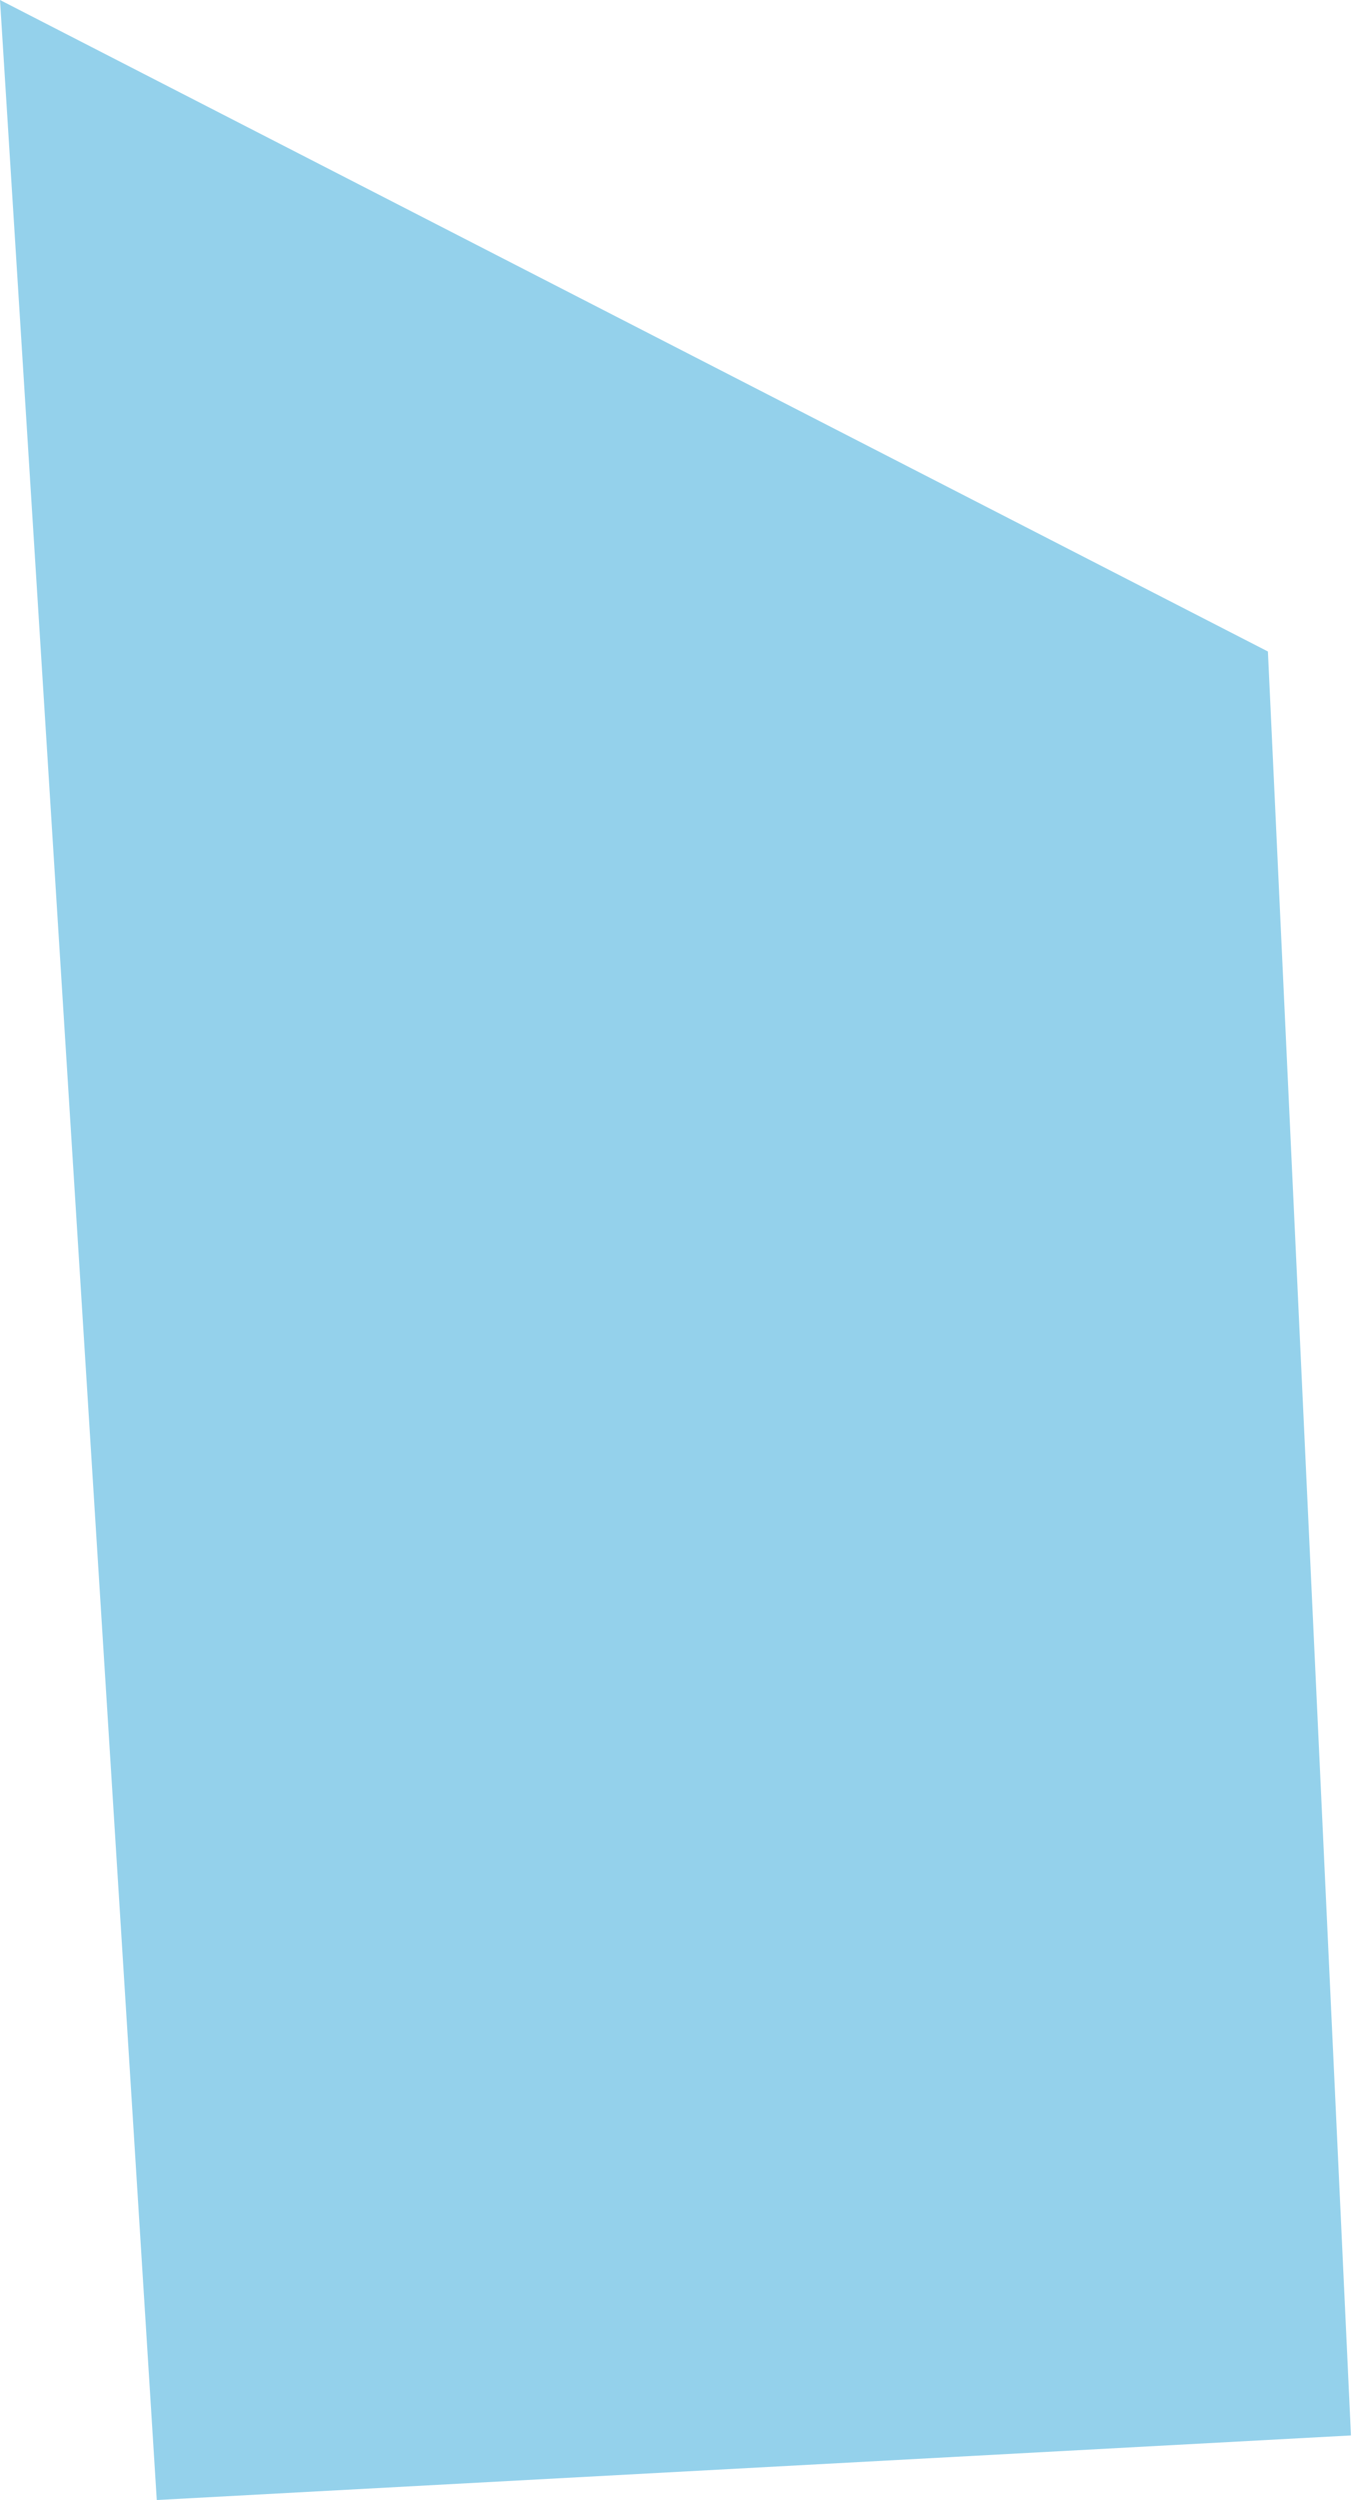 <?xml version="1.0" encoding="UTF-8"?> <svg xmlns="http://www.w3.org/2000/svg" width="105" height="194" viewBox="0 0 105 194" fill="none"> <path d="M98.396 50.555L0 0L12.167 194L104.842 188.988L98.396 50.555Z" fill="#2AA4D9" fill-opacity="0.5"></path> </svg> 